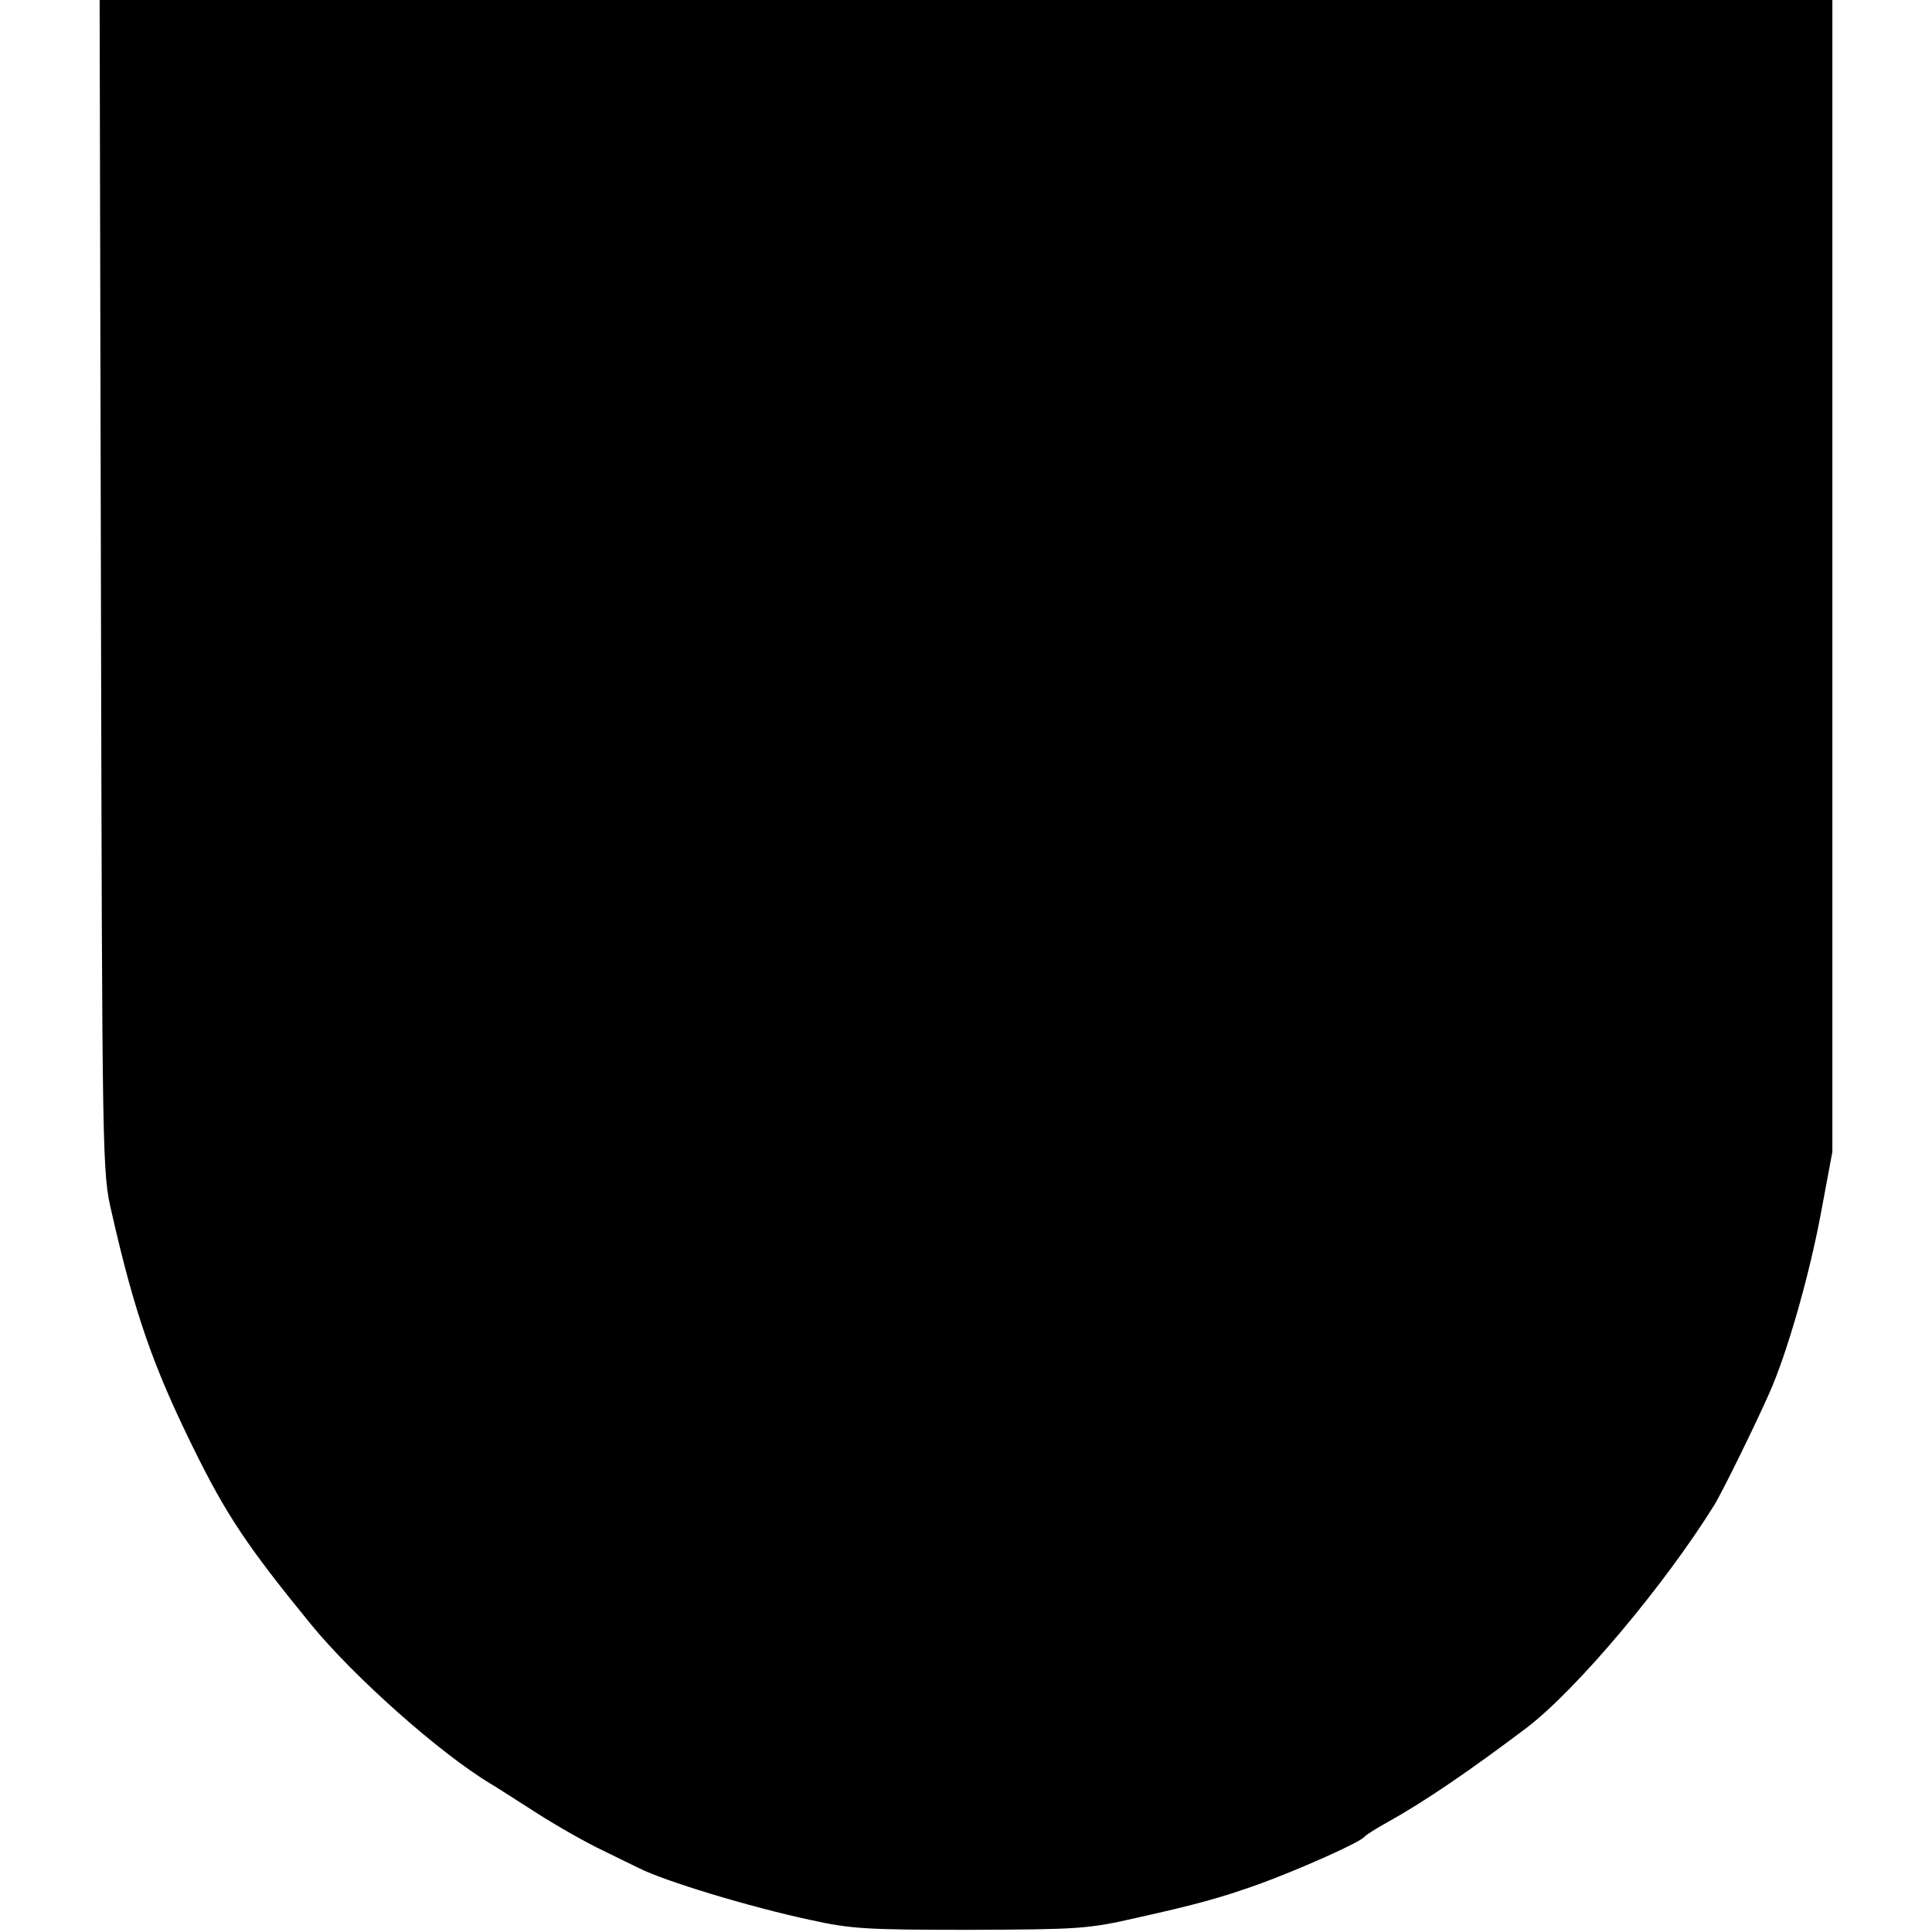 <?xml version="1.0" standalone="no"?>
<!DOCTYPE svg PUBLIC "-//W3C//DTD SVG 20010904//EN"
 "http://www.w3.org/TR/2001/REC-SVG-20010904/DTD/svg10.dtd">
<svg version="1.0" xmlns="http://www.w3.org/2000/svg"
 width="446pt" height="446pt" viewBox="0 0 446 446"
 preserveAspectRatio="xMidYMid meet">
<g transform="translate(0,446) scale(0.1,-0.1)"
fill="#000000" stroke="none">
<path d="M233 3108 c3 -1350 3 -1353 25 -1448 53 -233 96 -355 187 -540 77
-157 126 -230 273 -410 100 -122 298 -298 415 -368 12 -7 60 -38 107 -68 47
-30 114 -68 150 -85 36 -18 74 -36 84 -41 58 -30 256 -90 396 -120 95 -21 130
-23 370 -23 250 1 272 2 385 28 135 30 193 46 280 77 96 35 235 97 245 110 3
4 27 19 54 34 83 46 190 119 321 218 115 88 317 328 432 513 16 25 93 181 127
258 41 91 94 276 121 424 l25 134 0 1330 0 1329 -2000 0 -2000 0 3 -1352z"/>
</g>
</svg>
